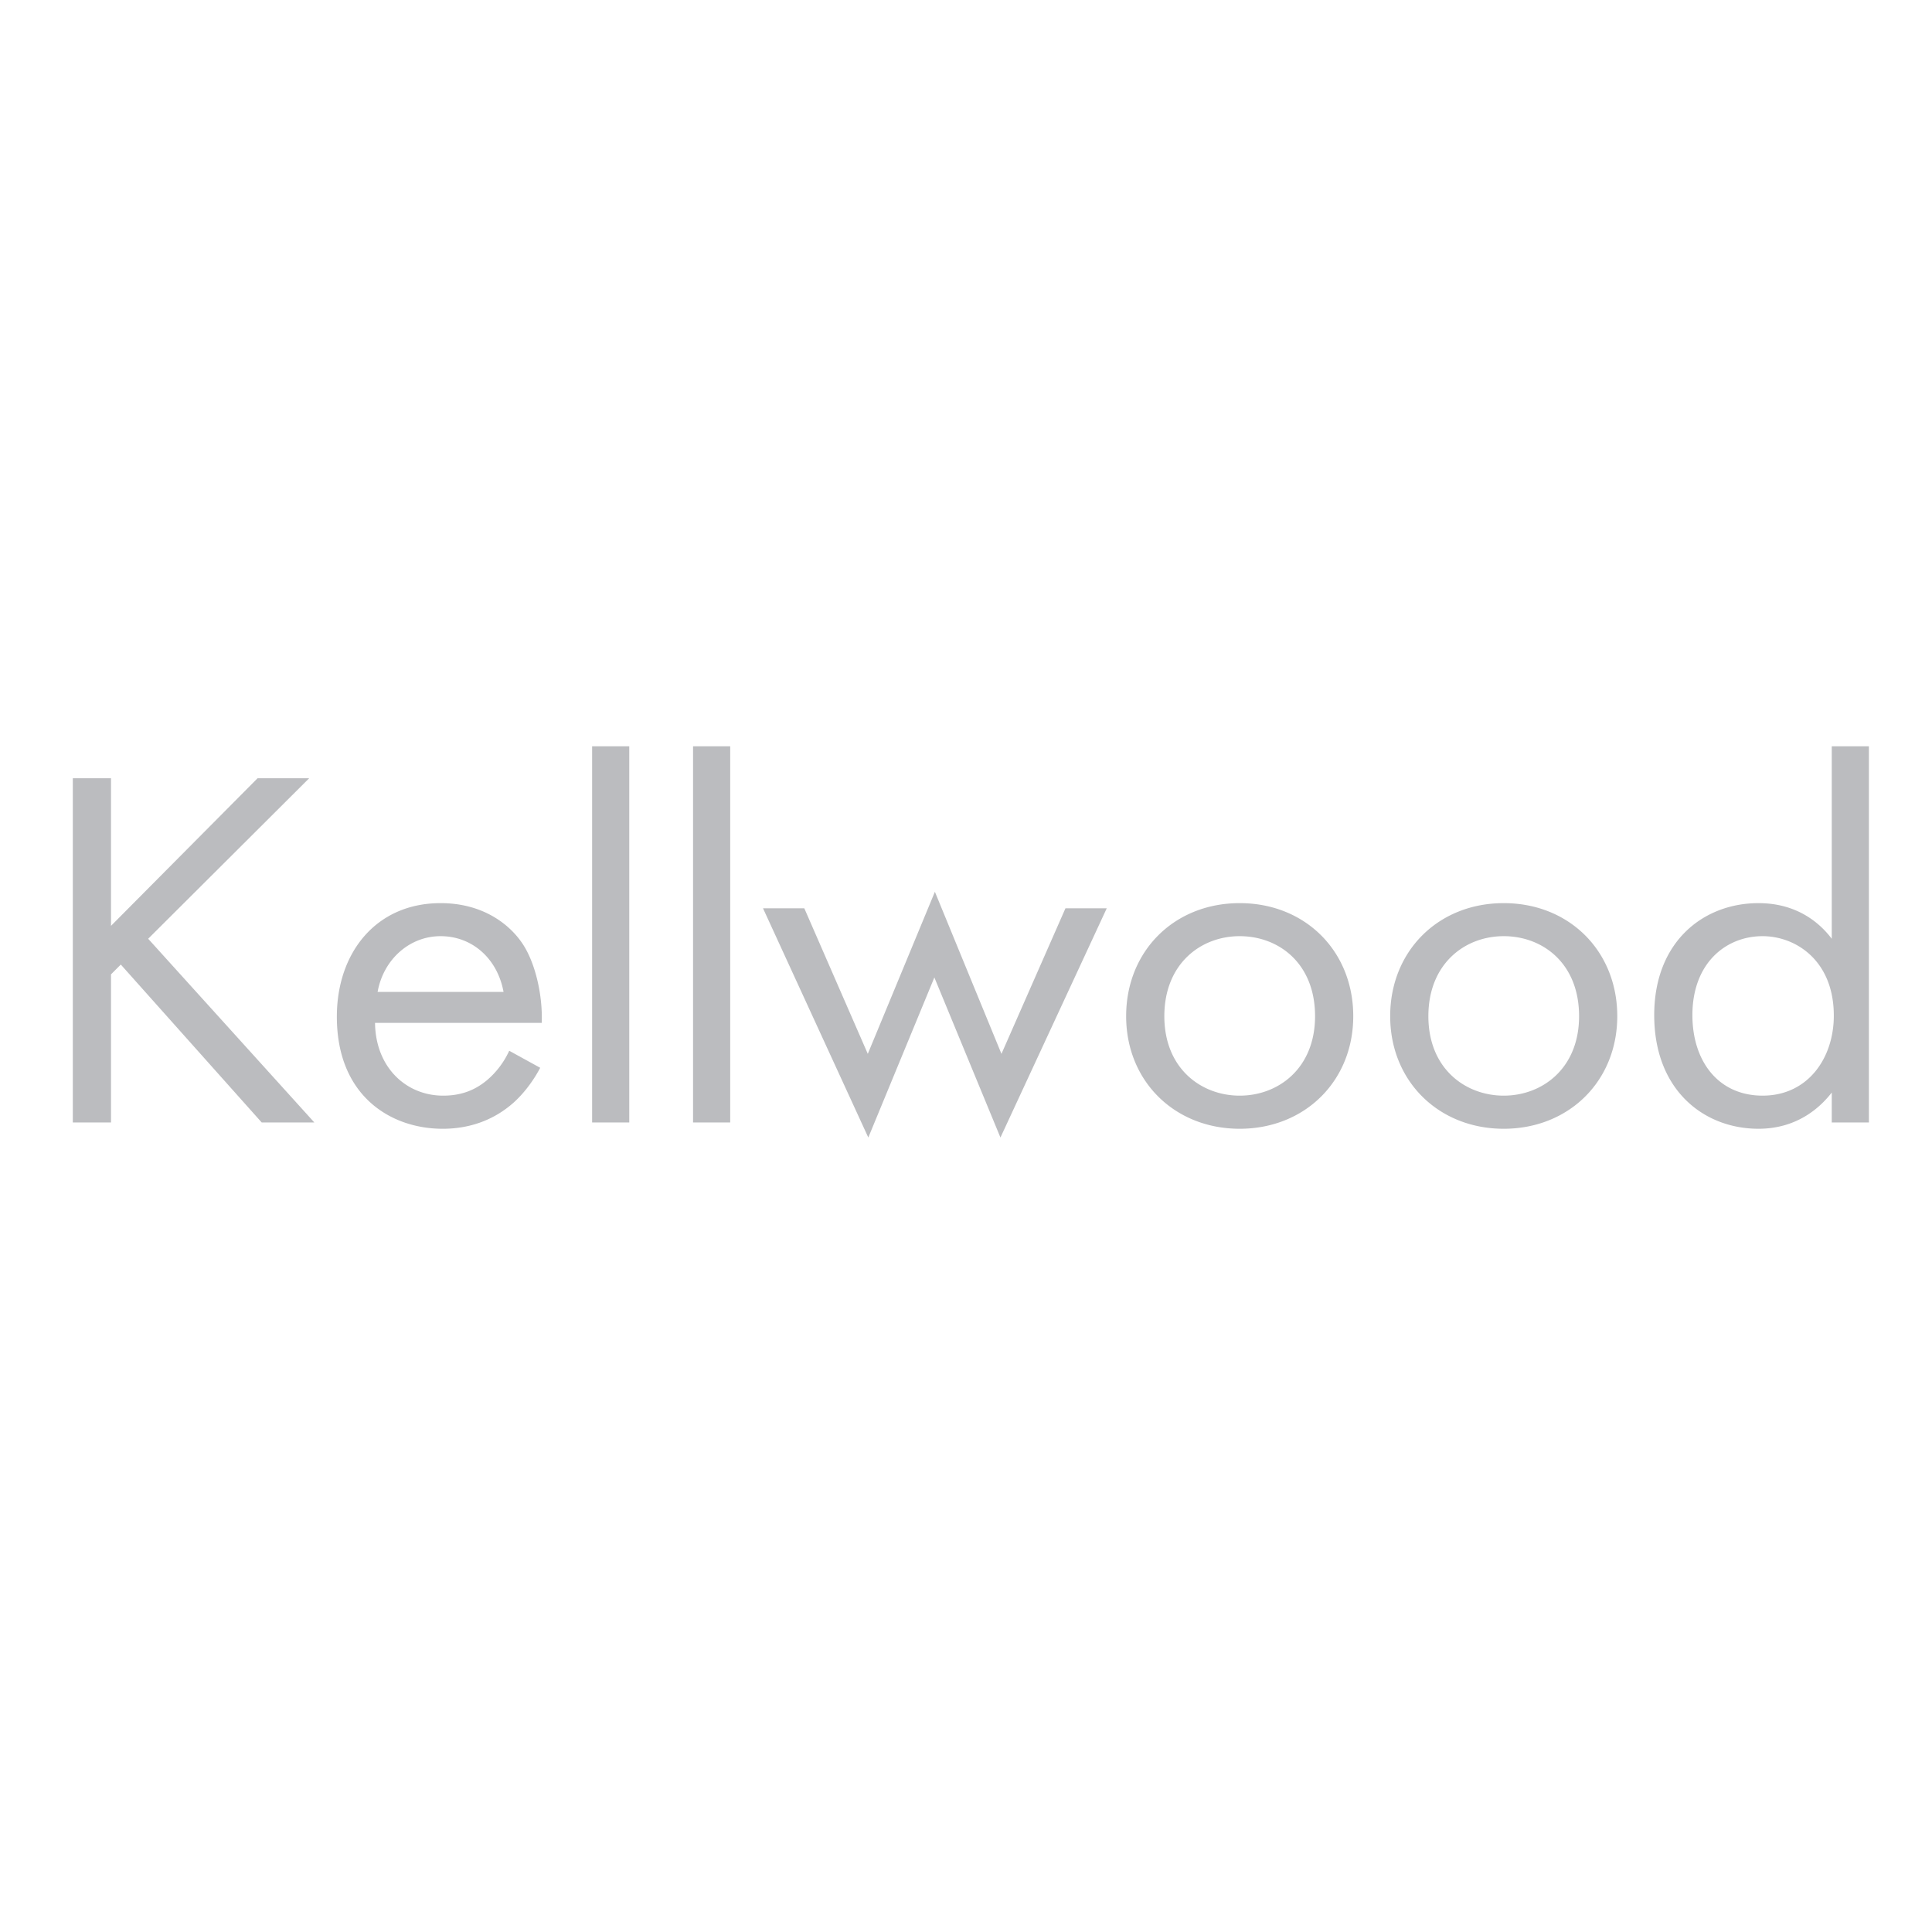 <svg xmlns="http://www.w3.org/2000/svg" width="2500" height="2500" viewBox="0 0 192.756 192.756"><g fill-rule="evenodd" clip-rule="evenodd"><path fill="#fff" d="M0 0h192.756v192.756H0V0z"/><path fill="#bbbcbf" d="M11.075 77.646h-3.81v34.344h3.81V97.213l.978-.979 14.058 15.756h5.252l-16.58-18.33 16.065-16.014h-5.149L11.075 92.372V77.646zM50.805 104.834a8.495 8.495 0 0 1-2.214 2.934c-1.236 1.031-2.626 1.545-4.377 1.545-3.707 0-6.745-2.832-6.797-7.26H54.05c.103-2.832-.669-6.128-2.008-8.033-1.287-1.854-3.914-3.914-8.084-3.914-6.437 0-10.35 4.943-10.35 11.328 0 7.932 5.406 11.184 10.556 11.184 2.729 0 5.149-.885 7.106-2.635 1.081-.979 2.008-2.266 2.626-3.449l-3.091-1.7zm-13.13-5.871c.566-3.192 3.141-5.561 6.282-5.561s5.664 2.214 6.282 5.561H37.675zM59.075 74.453v37.537h3.707V74.453h-3.707zM69.146 74.453v37.537h3.707V74.453h-3.707zM76.127 90.622l10.504 22.87 6.591-15.971 6.592 15.971 10.606-22.87h-4.119l-6.385 14.521-6.642-16.169-6.694 16.169-6.333-14.521h-4.12zM123.684 112.617c6.488 0 11.33-4.746 11.33-11.234 0-6.488-4.789-11.277-11.33-11.277-6.539 0-11.328 4.789-11.328 11.277-.001 6.488 4.841 11.234 11.328 11.234zm0-19.215c3.914 0 7.52 2.729 7.52 7.981 0 5.201-3.656 7.93-7.52 7.93-3.811 0-7.518-2.678-7.518-7.93 0-5.2 3.605-7.981 7.518-7.981zM150.027 112.617c6.488 0 11.328-4.746 11.328-11.234 0-6.488-4.789-11.277-11.328-11.277s-11.328 4.789-11.328 11.277c0 6.488 4.84 11.234 11.328 11.234zm0-19.215c3.912 0 7.518 2.729 7.518 7.981 0 5.201-3.656 7.93-7.518 7.93-3.811 0-7.518-2.678-7.518-7.93.001-5.2 3.604-7.981 7.518-7.981zM182.754 93.66c-.979-1.288-3.191-3.554-7.311-3.554-5.459 0-10.402 3.811-10.402 11.173 0 7.52 4.994 11.338 10.402 11.338 3.758 0 6.076-2.018 7.311-3.613v2.986h3.707V74.453h-3.707V93.66zm-6.899-.258c3.295 0 7.105 2.42 7.105 7.93 0 4.223-2.574 7.98-7.105 7.98-4.43 0-7.004-3.449-7.004-8.033.001-5.199 3.348-7.877 7.004-7.877z"/></g></svg>